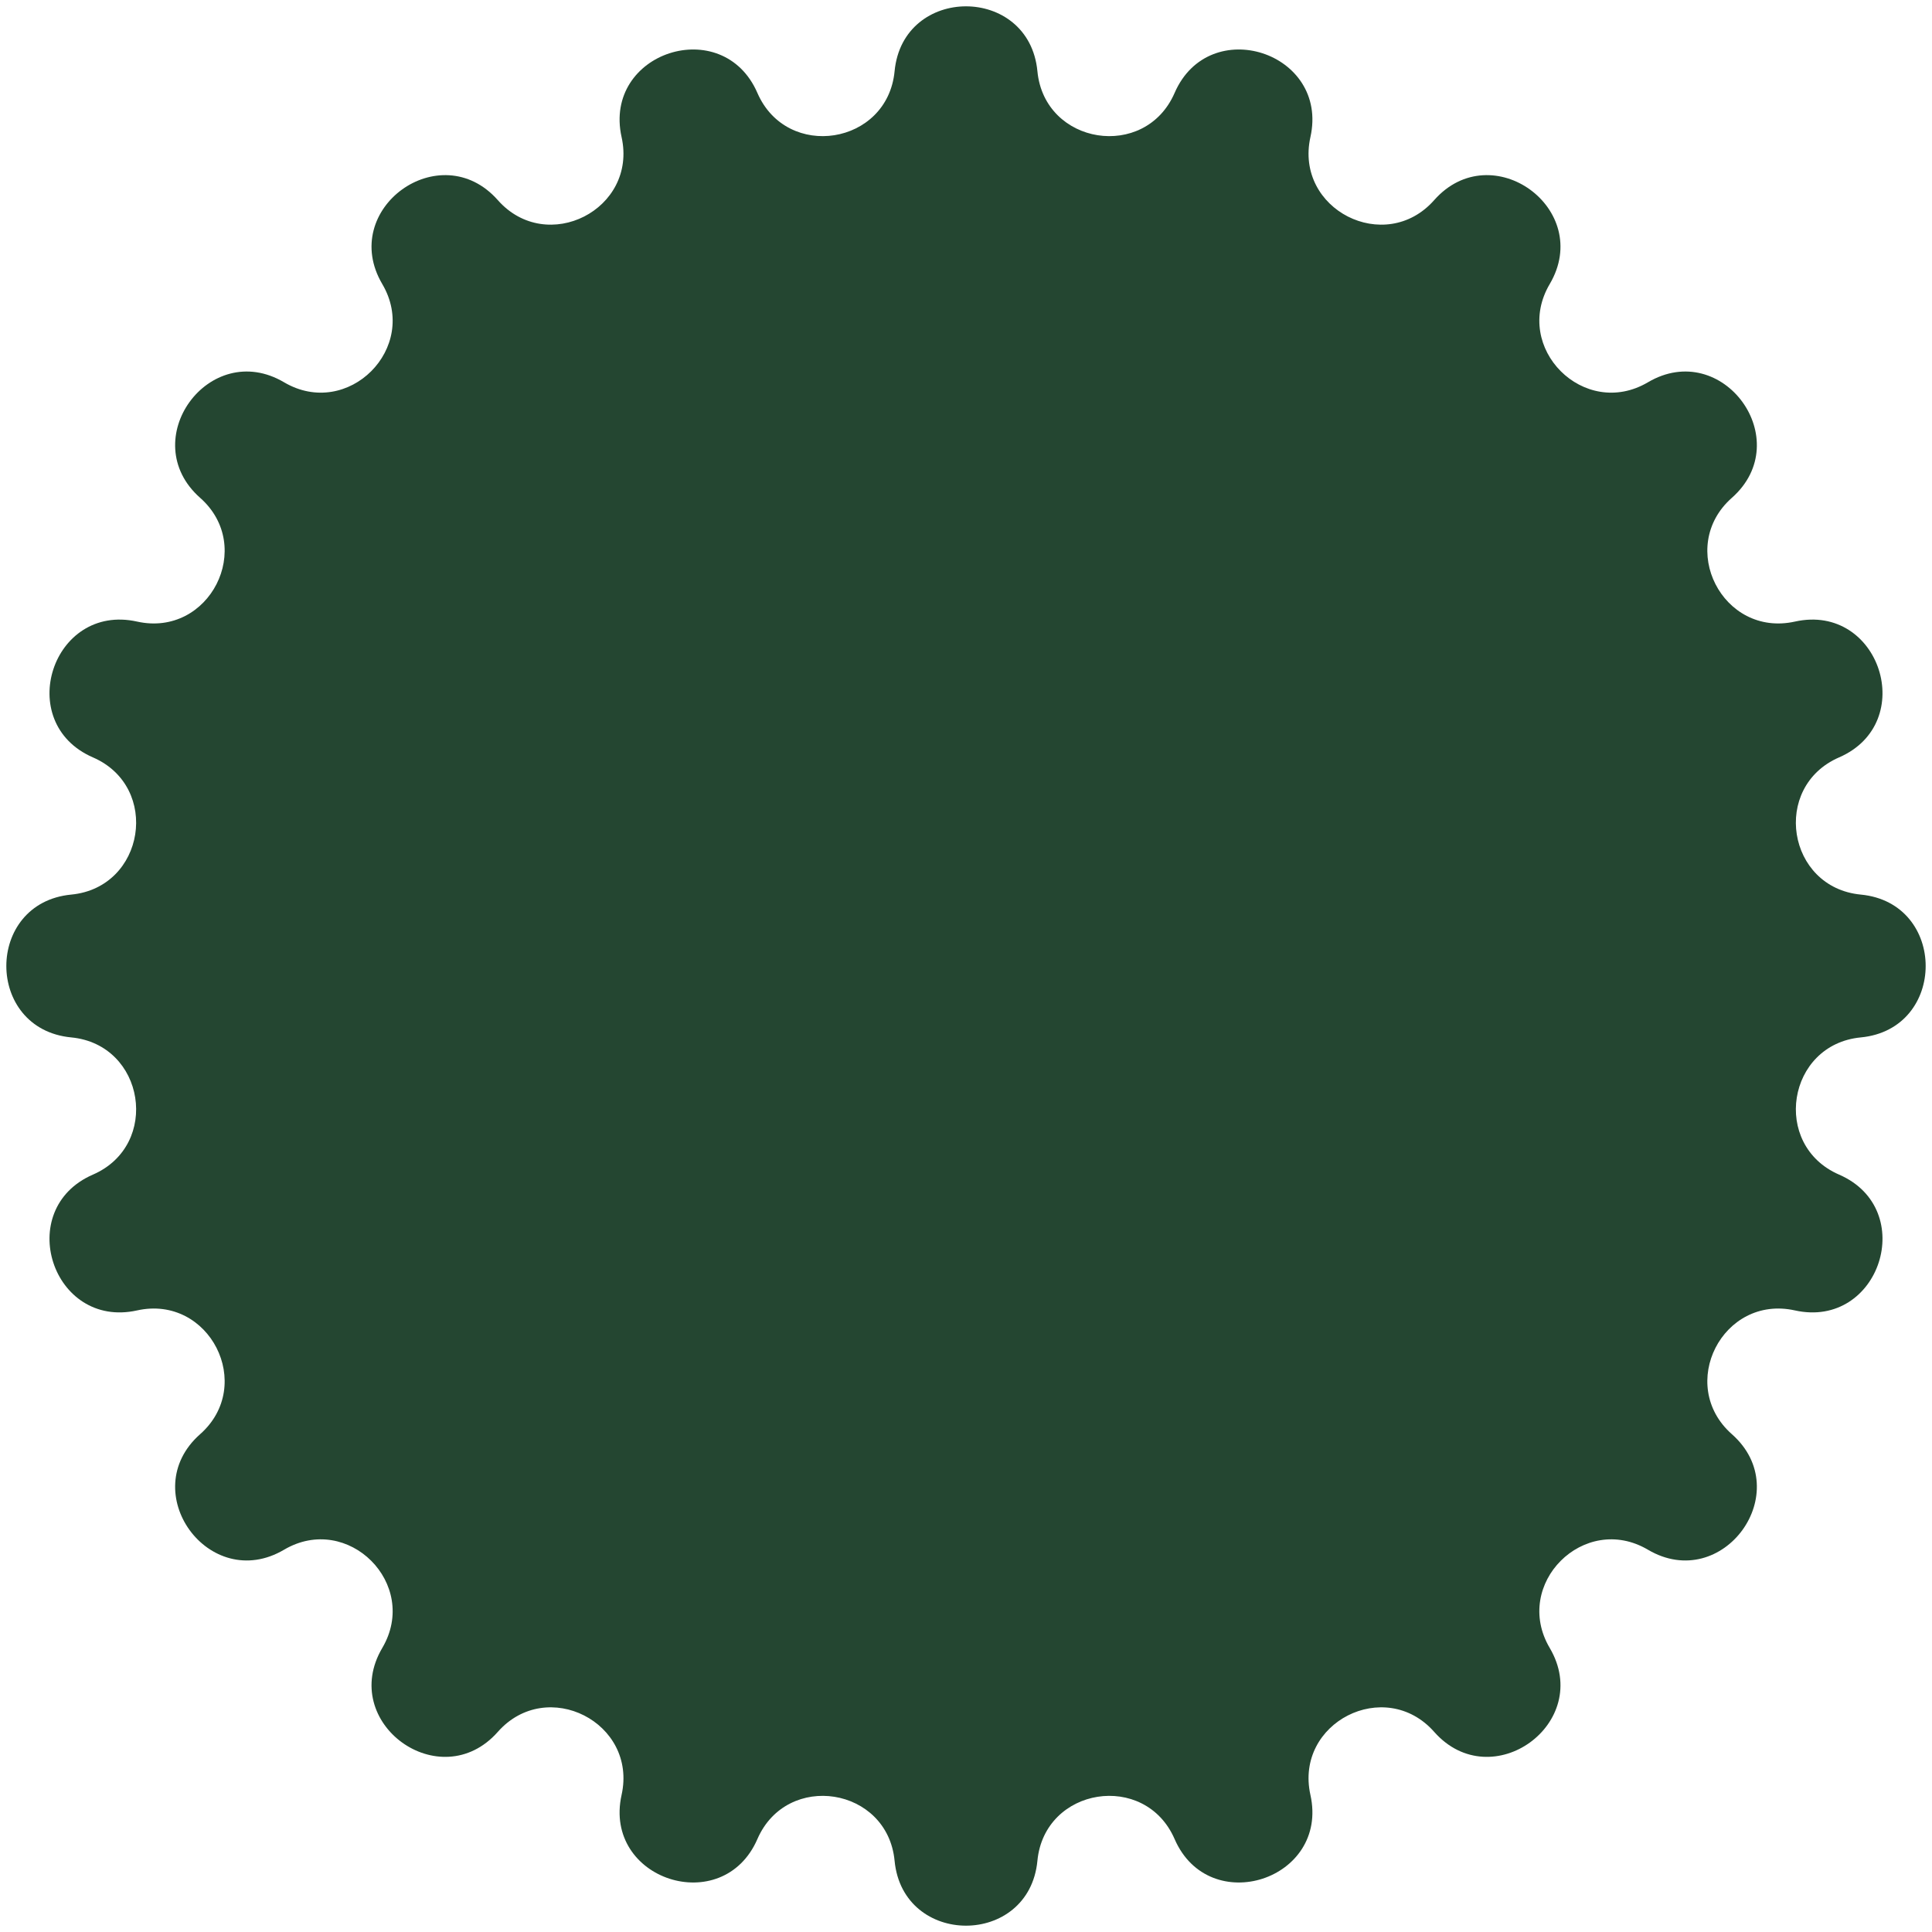 <?xml version="1.0" encoding="UTF-8"?> <svg xmlns="http://www.w3.org/2000/svg" width="178" height="178" viewBox="0 0 178 178" fill="none"><path d="M82.421 6.561C83.186 -1.409 94.814 -1.409 95.579 6.561C96.23 13.355 105.499 14.823 108.219 8.563C111.409 1.219 122.467 4.812 120.732 12.629C119.252 19.291 127.614 23.552 132.134 18.439C137.438 12.44 146.845 19.275 142.779 26.172C139.313 32.052 145.948 38.687 151.828 35.221C158.725 31.155 165.56 40.562 159.561 45.866C154.448 50.386 158.709 58.748 165.371 57.268C173.188 55.533 176.781 66.591 169.437 69.781C163.177 72.501 164.645 81.77 171.439 82.421C179.409 83.186 179.409 94.814 171.439 95.579C164.645 96.23 163.177 105.499 169.437 108.219C176.781 111.409 173.188 122.467 165.371 120.732C158.709 119.252 154.448 127.614 159.561 132.134C165.56 137.438 158.725 146.845 151.828 142.779C145.948 139.313 139.313 145.948 142.779 151.828C146.845 158.725 137.438 165.56 132.134 159.561C127.614 154.448 119.252 158.709 120.732 165.371C122.467 173.188 111.409 176.781 108.219 169.437C105.499 163.177 96.23 164.645 95.579 171.439C94.814 179.409 83.186 179.409 82.421 171.439C81.77 164.645 72.501 163.177 69.781 169.437C66.591 176.781 55.533 173.188 57.268 165.371C58.748 158.709 50.386 154.448 45.866 159.561C40.562 165.56 31.155 158.725 35.221 151.828C38.687 145.948 32.052 139.313 26.172 142.779C19.275 146.845 12.44 137.438 18.439 132.134C23.552 127.614 19.291 119.252 12.629 120.732C4.812 122.467 1.219 111.409 8.563 108.219C14.823 105.499 13.355 96.23 6.561 95.579C-1.409 94.814 -1.409 83.186 6.561 82.421C13.355 81.77 14.823 72.501 8.563 69.781C1.219 66.591 4.812 55.533 12.629 57.268C19.291 58.748 23.552 50.386 18.439 45.866C12.44 40.562 19.275 31.155 26.172 35.221C32.052 38.687 38.687 32.052 35.221 26.172C31.155 19.275 40.562 12.44 45.866 18.439C50.386 23.552 58.748 19.291 57.268 12.629C55.533 4.812 66.591 1.219 69.781 8.563C72.501 14.823 81.77 13.355 82.421 6.561Z" fill="#244631"></path></svg> 